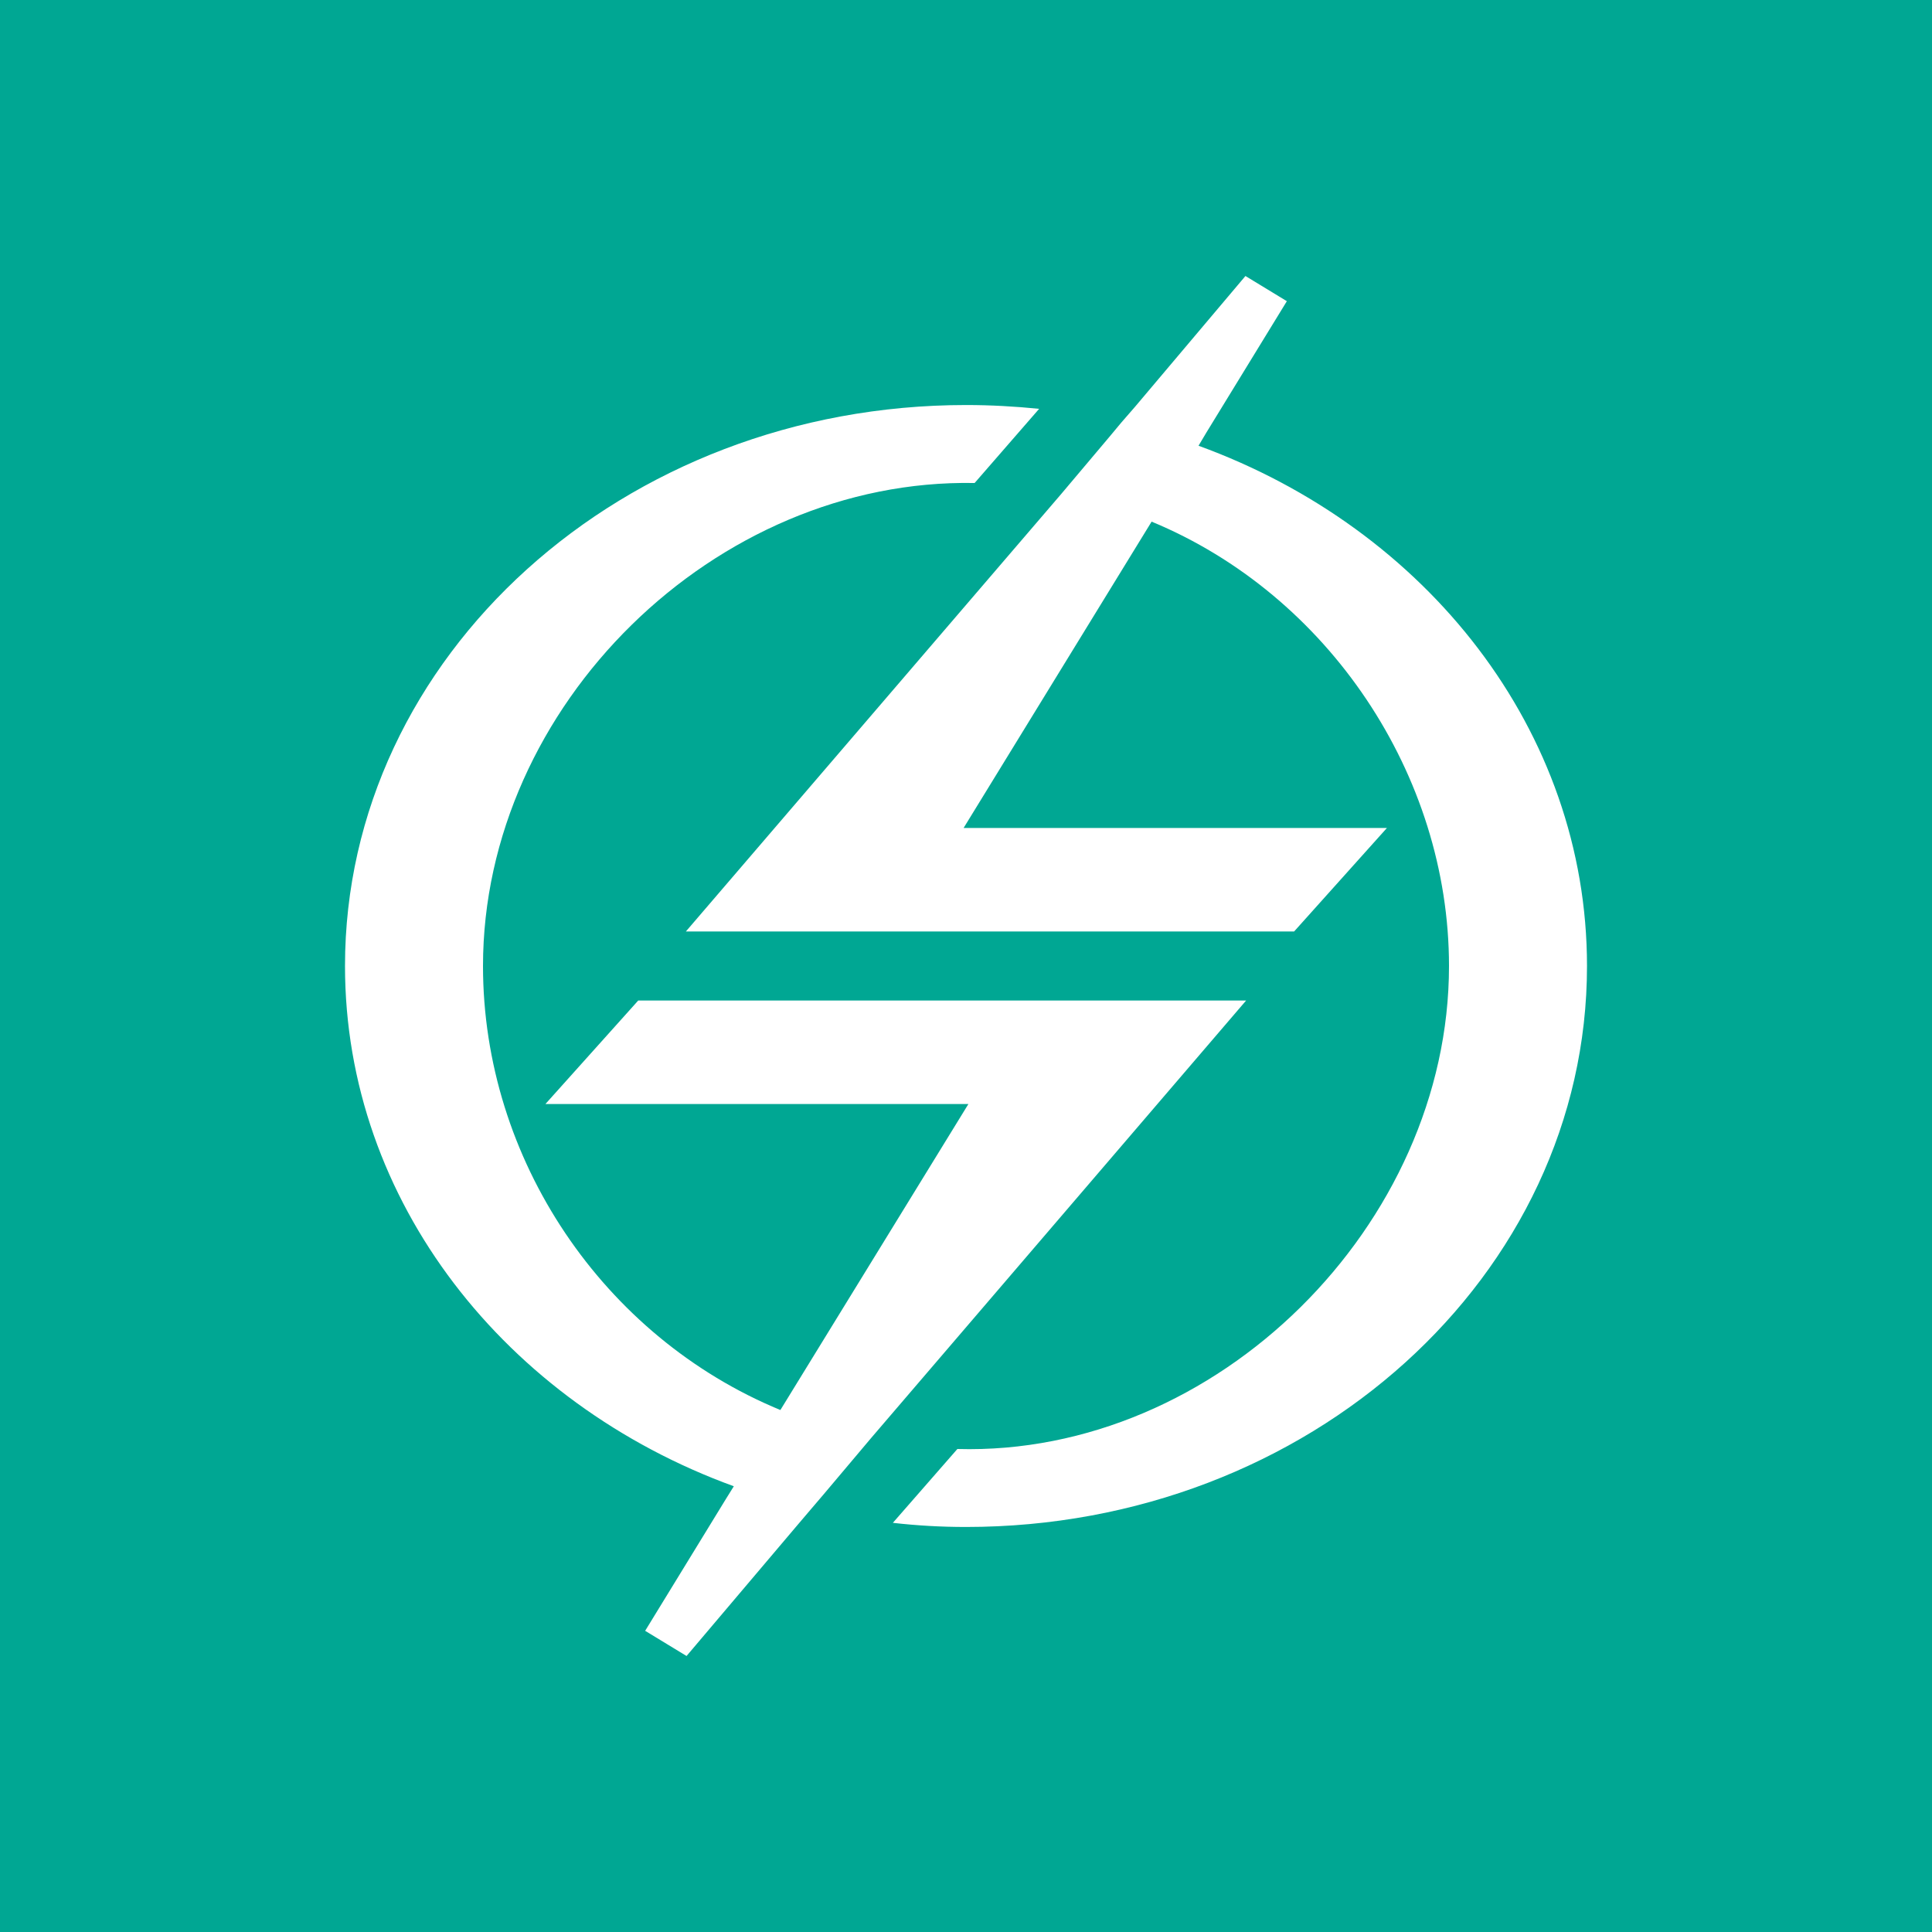 <svg xmlns="http://www.w3.org/2000/svg" width="56" height="56"><path fill="#00A793" d="M0 0h56v56H0z"/><path d="M34.96 12.55l-.22.37C41.34 15.32 46 21.17 46 28c0 8.98-8.06 16.26-18 16.26-.72 0-1.42-.04-2.12-.12L27.75 42C35.27 42.21 42 35.5 42 28c0-5.54-3.5-10.76-8.62-12.88L27.93 24H40.2l-2.69 3H19.88l10.87-12.67 1.4-1.66.35-.42.4-.46L36.1 8l1.2.73-2.34 3.82zM18.5 29h17.62L25.26 41.67l-1.4 1.66-.35.41-.4.47L19.9 48l-1.2-.73 2.34-3.82.23-.37C14.67 40.68 10 34.83 10 28c0-8.98 8.06-16.26 18-16.26.72 0 1.42.04 2.12.11L28.25 14C20.73 13.86 14 20.45 14 28c0 5.6 3.48 10.75 8.62 12.87L28.07 32H15.81l2.69-3z" fill="#fff"/></svg>